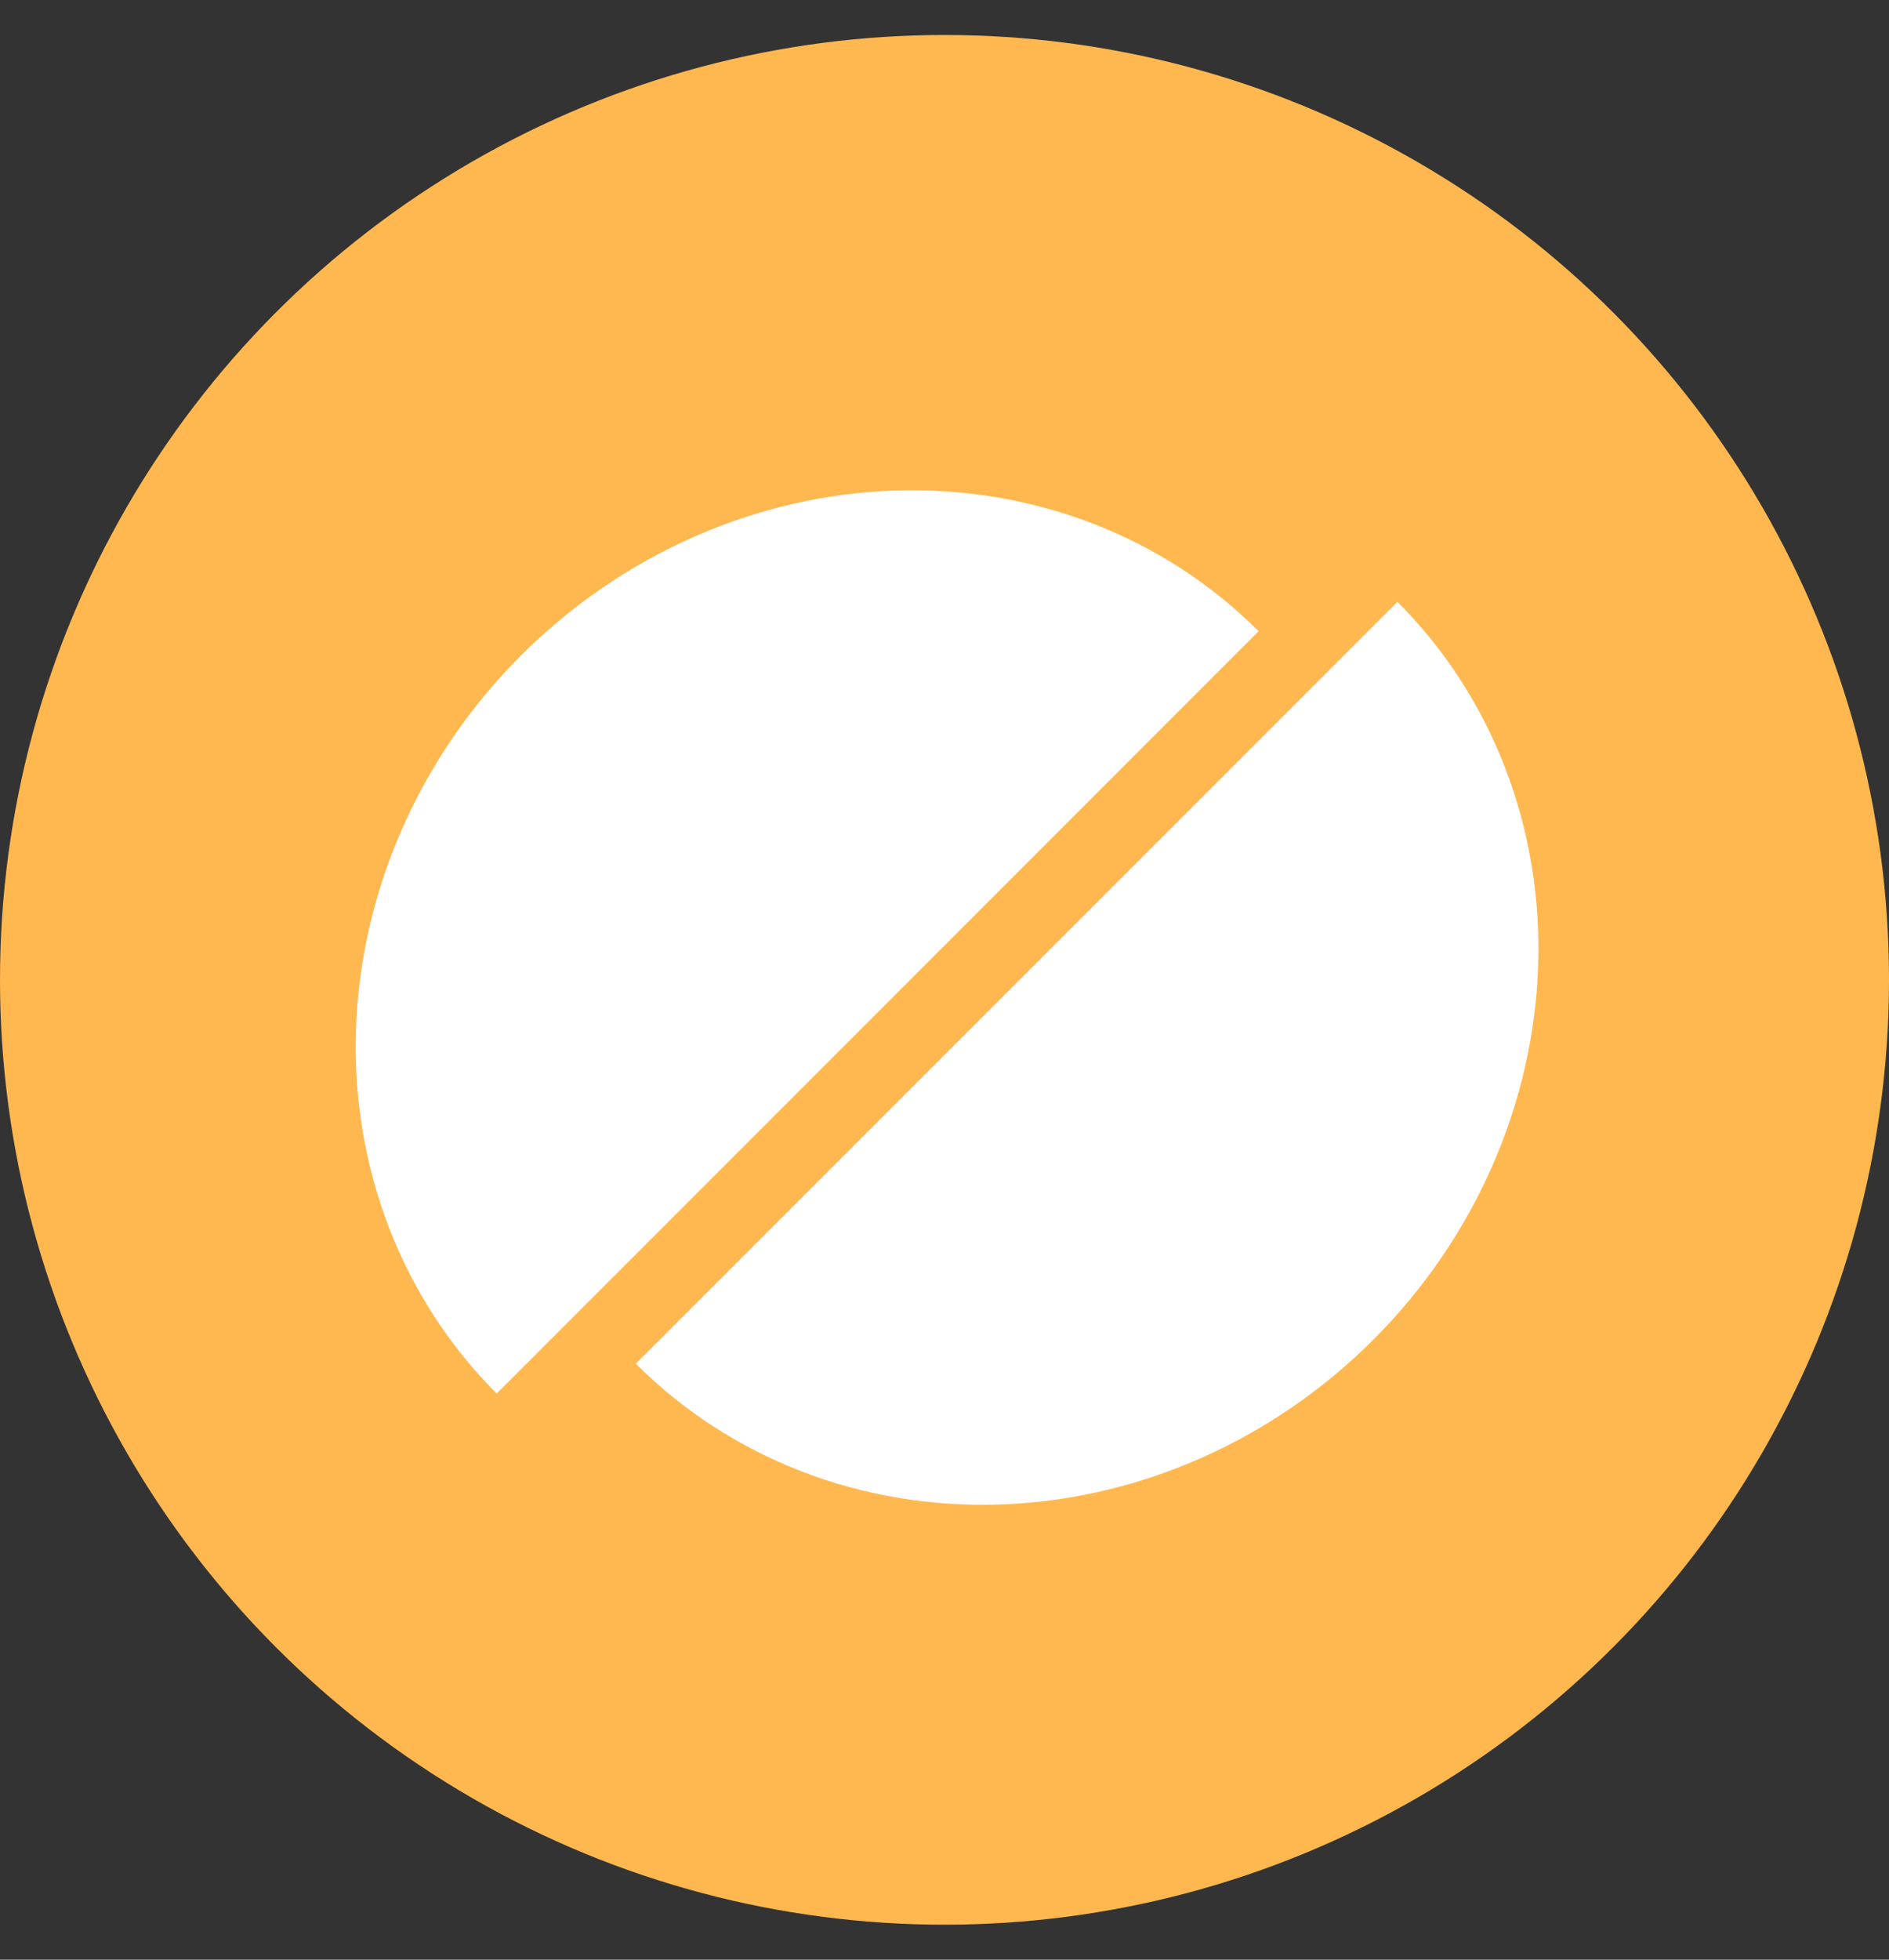 <svg width="27" height="28" viewBox="0 0 27 28" fill="none" xmlns="http://www.w3.org/2000/svg">
<rect x="0" y="0" width="27" height="28" fill="#333333" stroke="none"/>
<circle cx="13.5" cy="14" r="13.5" fill="#FFB850"/>
<path d="M19.974 8.599C20.644 9.269 21.166 10.072 21.511 10.965C21.856 11.857 22.017 12.82 21.985 13.799C21.953 14.778 21.729 15.753 21.325 16.67C20.921 17.587 20.345 18.426 19.63 19.141C18.915 19.856 18.076 20.432 17.159 20.836C16.242 21.24 15.267 21.464 14.288 21.496C13.309 21.528 12.346 21.367 11.454 21.022C10.562 20.677 9.758 20.155 9.088 19.485L14.531 14.042L19.974 8.599Z" fill="white"/>
<path d="M7.099 19.911C6.429 19.241 5.907 18.437 5.562 17.545C5.217 16.652 5.056 15.689 5.088 14.71C5.121 13.731 5.345 12.755 5.75 11.838C6.154 10.921 6.73 10.081 7.446 9.366C8.161 8.651 9.001 8.075 9.918 7.67C10.835 7.266 11.811 7.041 12.79 7.009C13.769 6.977 14.732 7.138 15.624 7.482C16.517 7.827 17.321 8.35 17.99 9.019L12.545 14.465L7.099 19.911Z" fill="white"/>
</svg>
